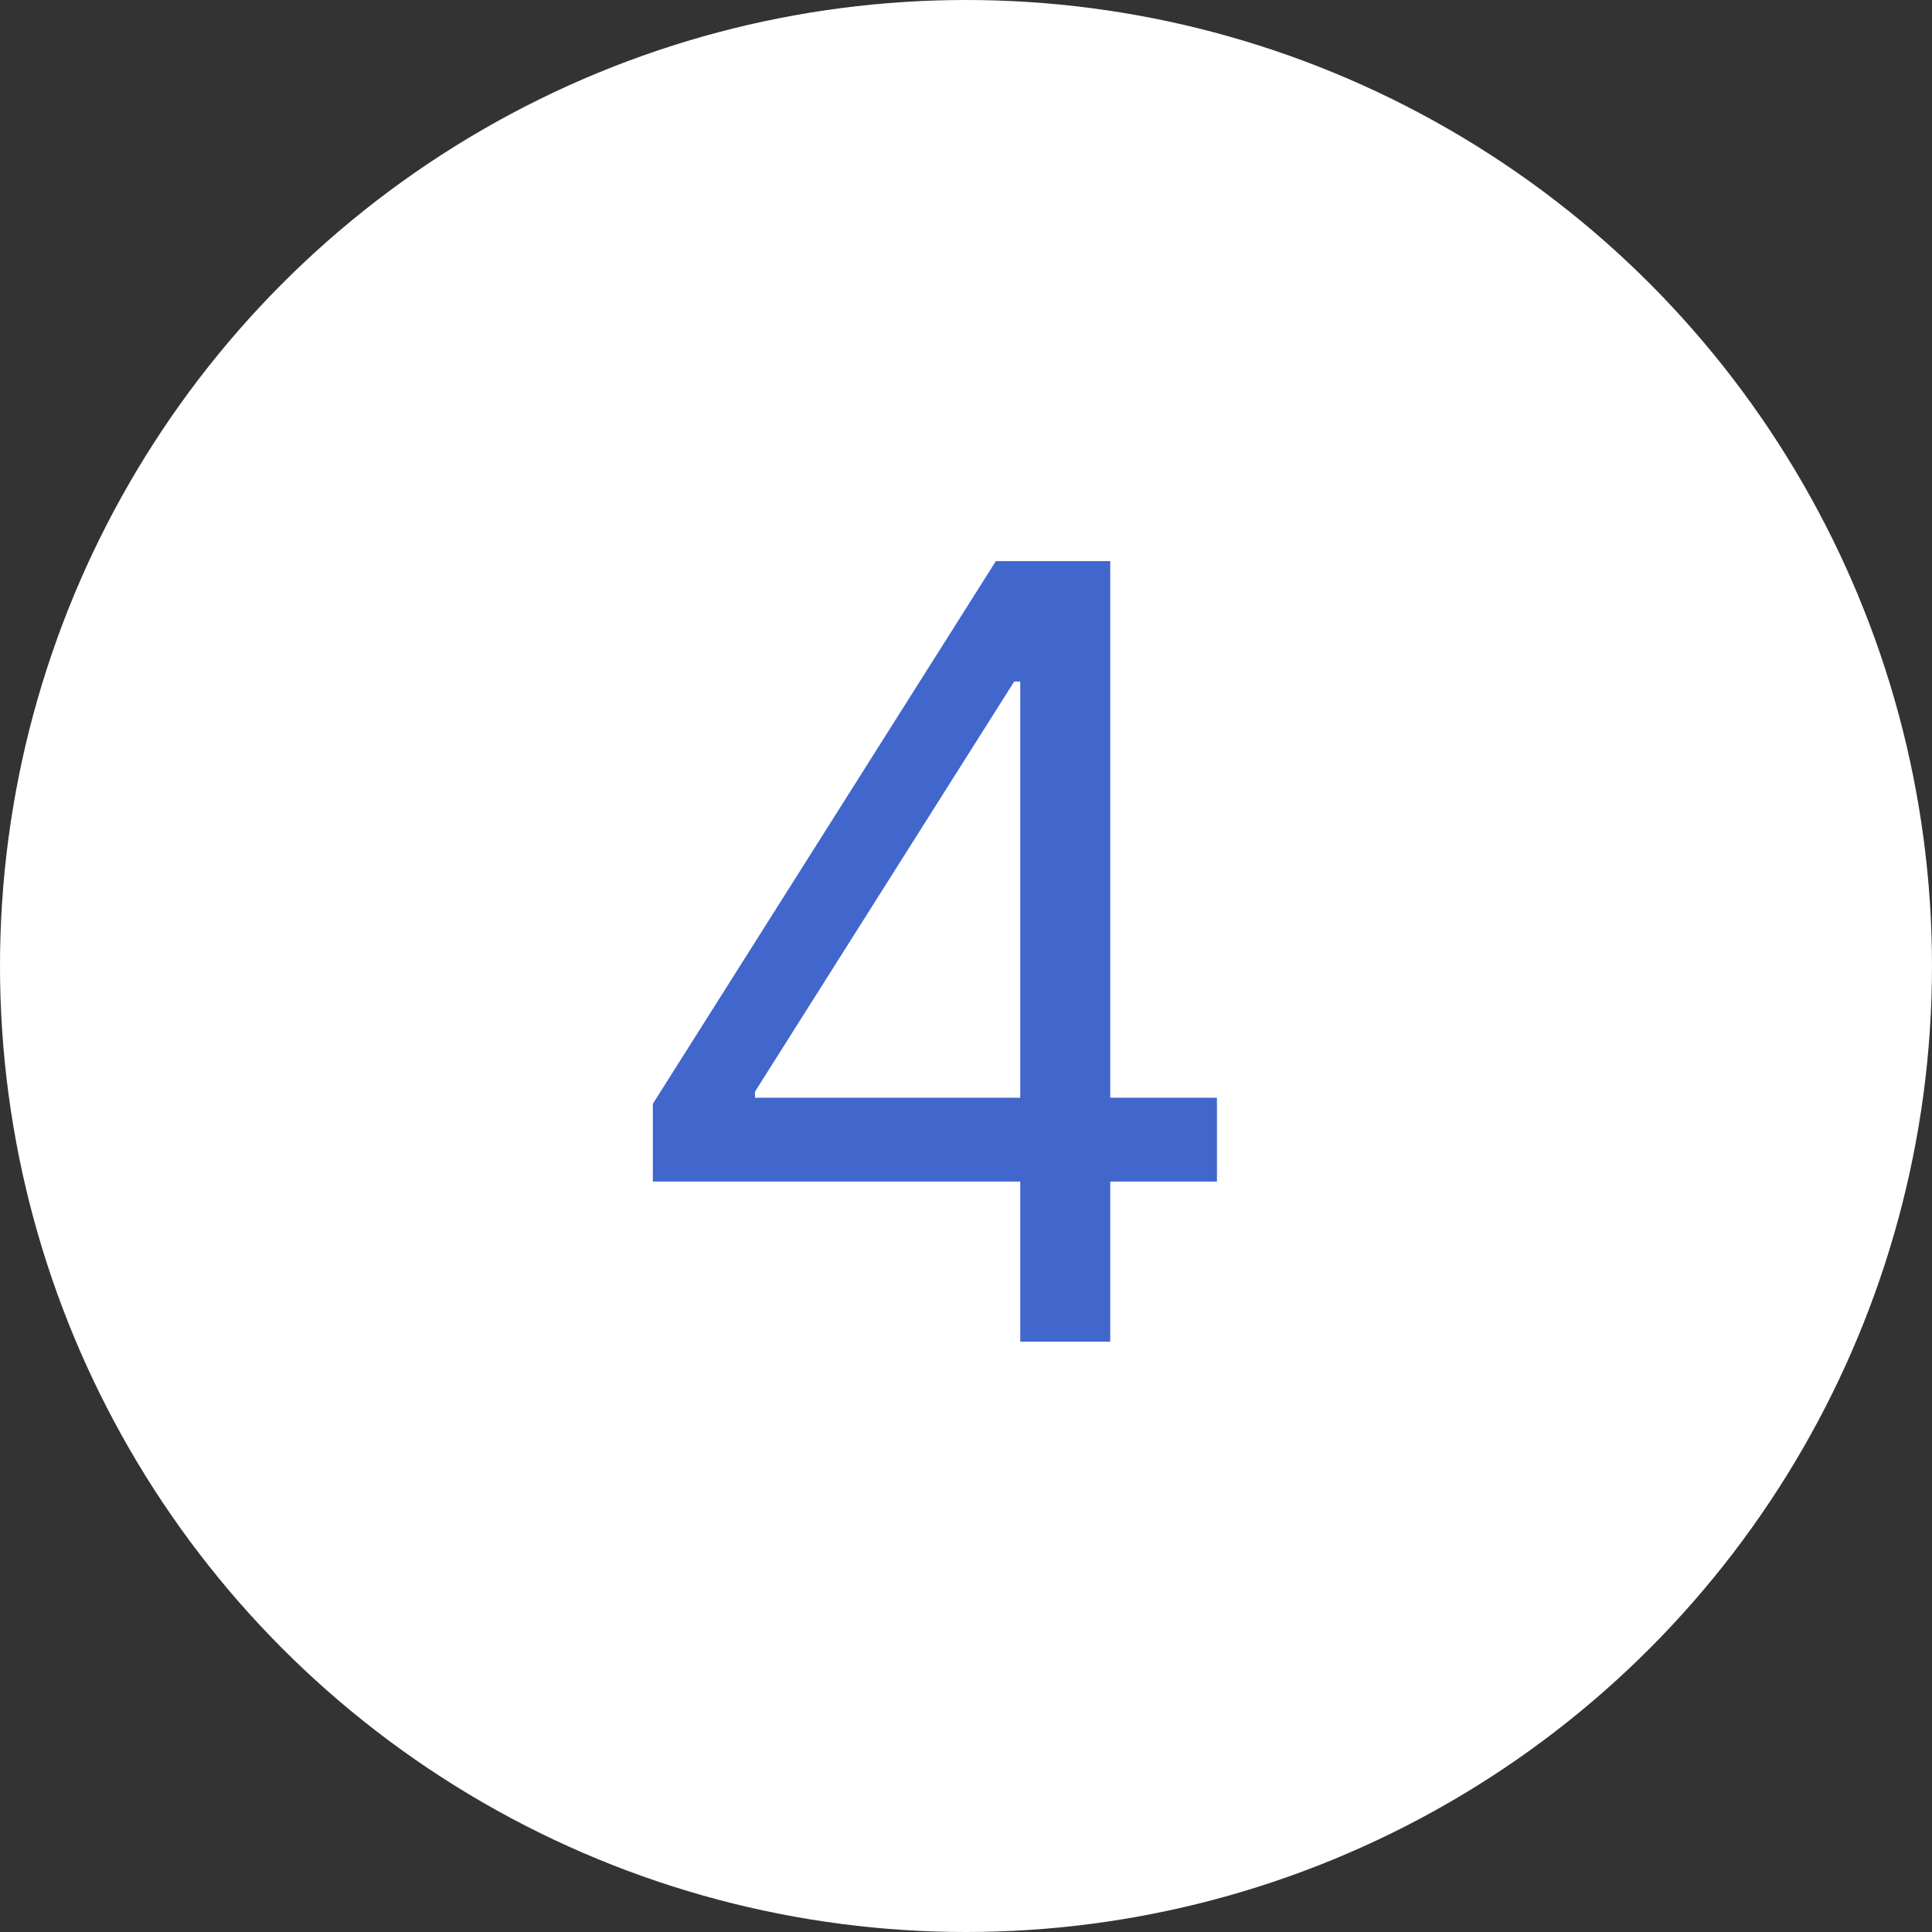 <?xml version="1.0" encoding="UTF-8"?> <svg xmlns="http://www.w3.org/2000/svg" width="36" height="36" viewBox="0 0 36 36" fill="none"><rect x="0" y="0" width="36" height="36" fill="#333333" stroke="none"/><circle cx="18" cy="18" r="18" fill="white"></circle><path d="M12.165 22.017V20.568L18.557 10.455H19.608V12.699H18.898L14.068 20.341V20.455H22.676V22.017H12.165ZM19.011 25V21.577V20.902V10.455H20.688V25H19.011Z" fill="#4166CC"></path></svg> 